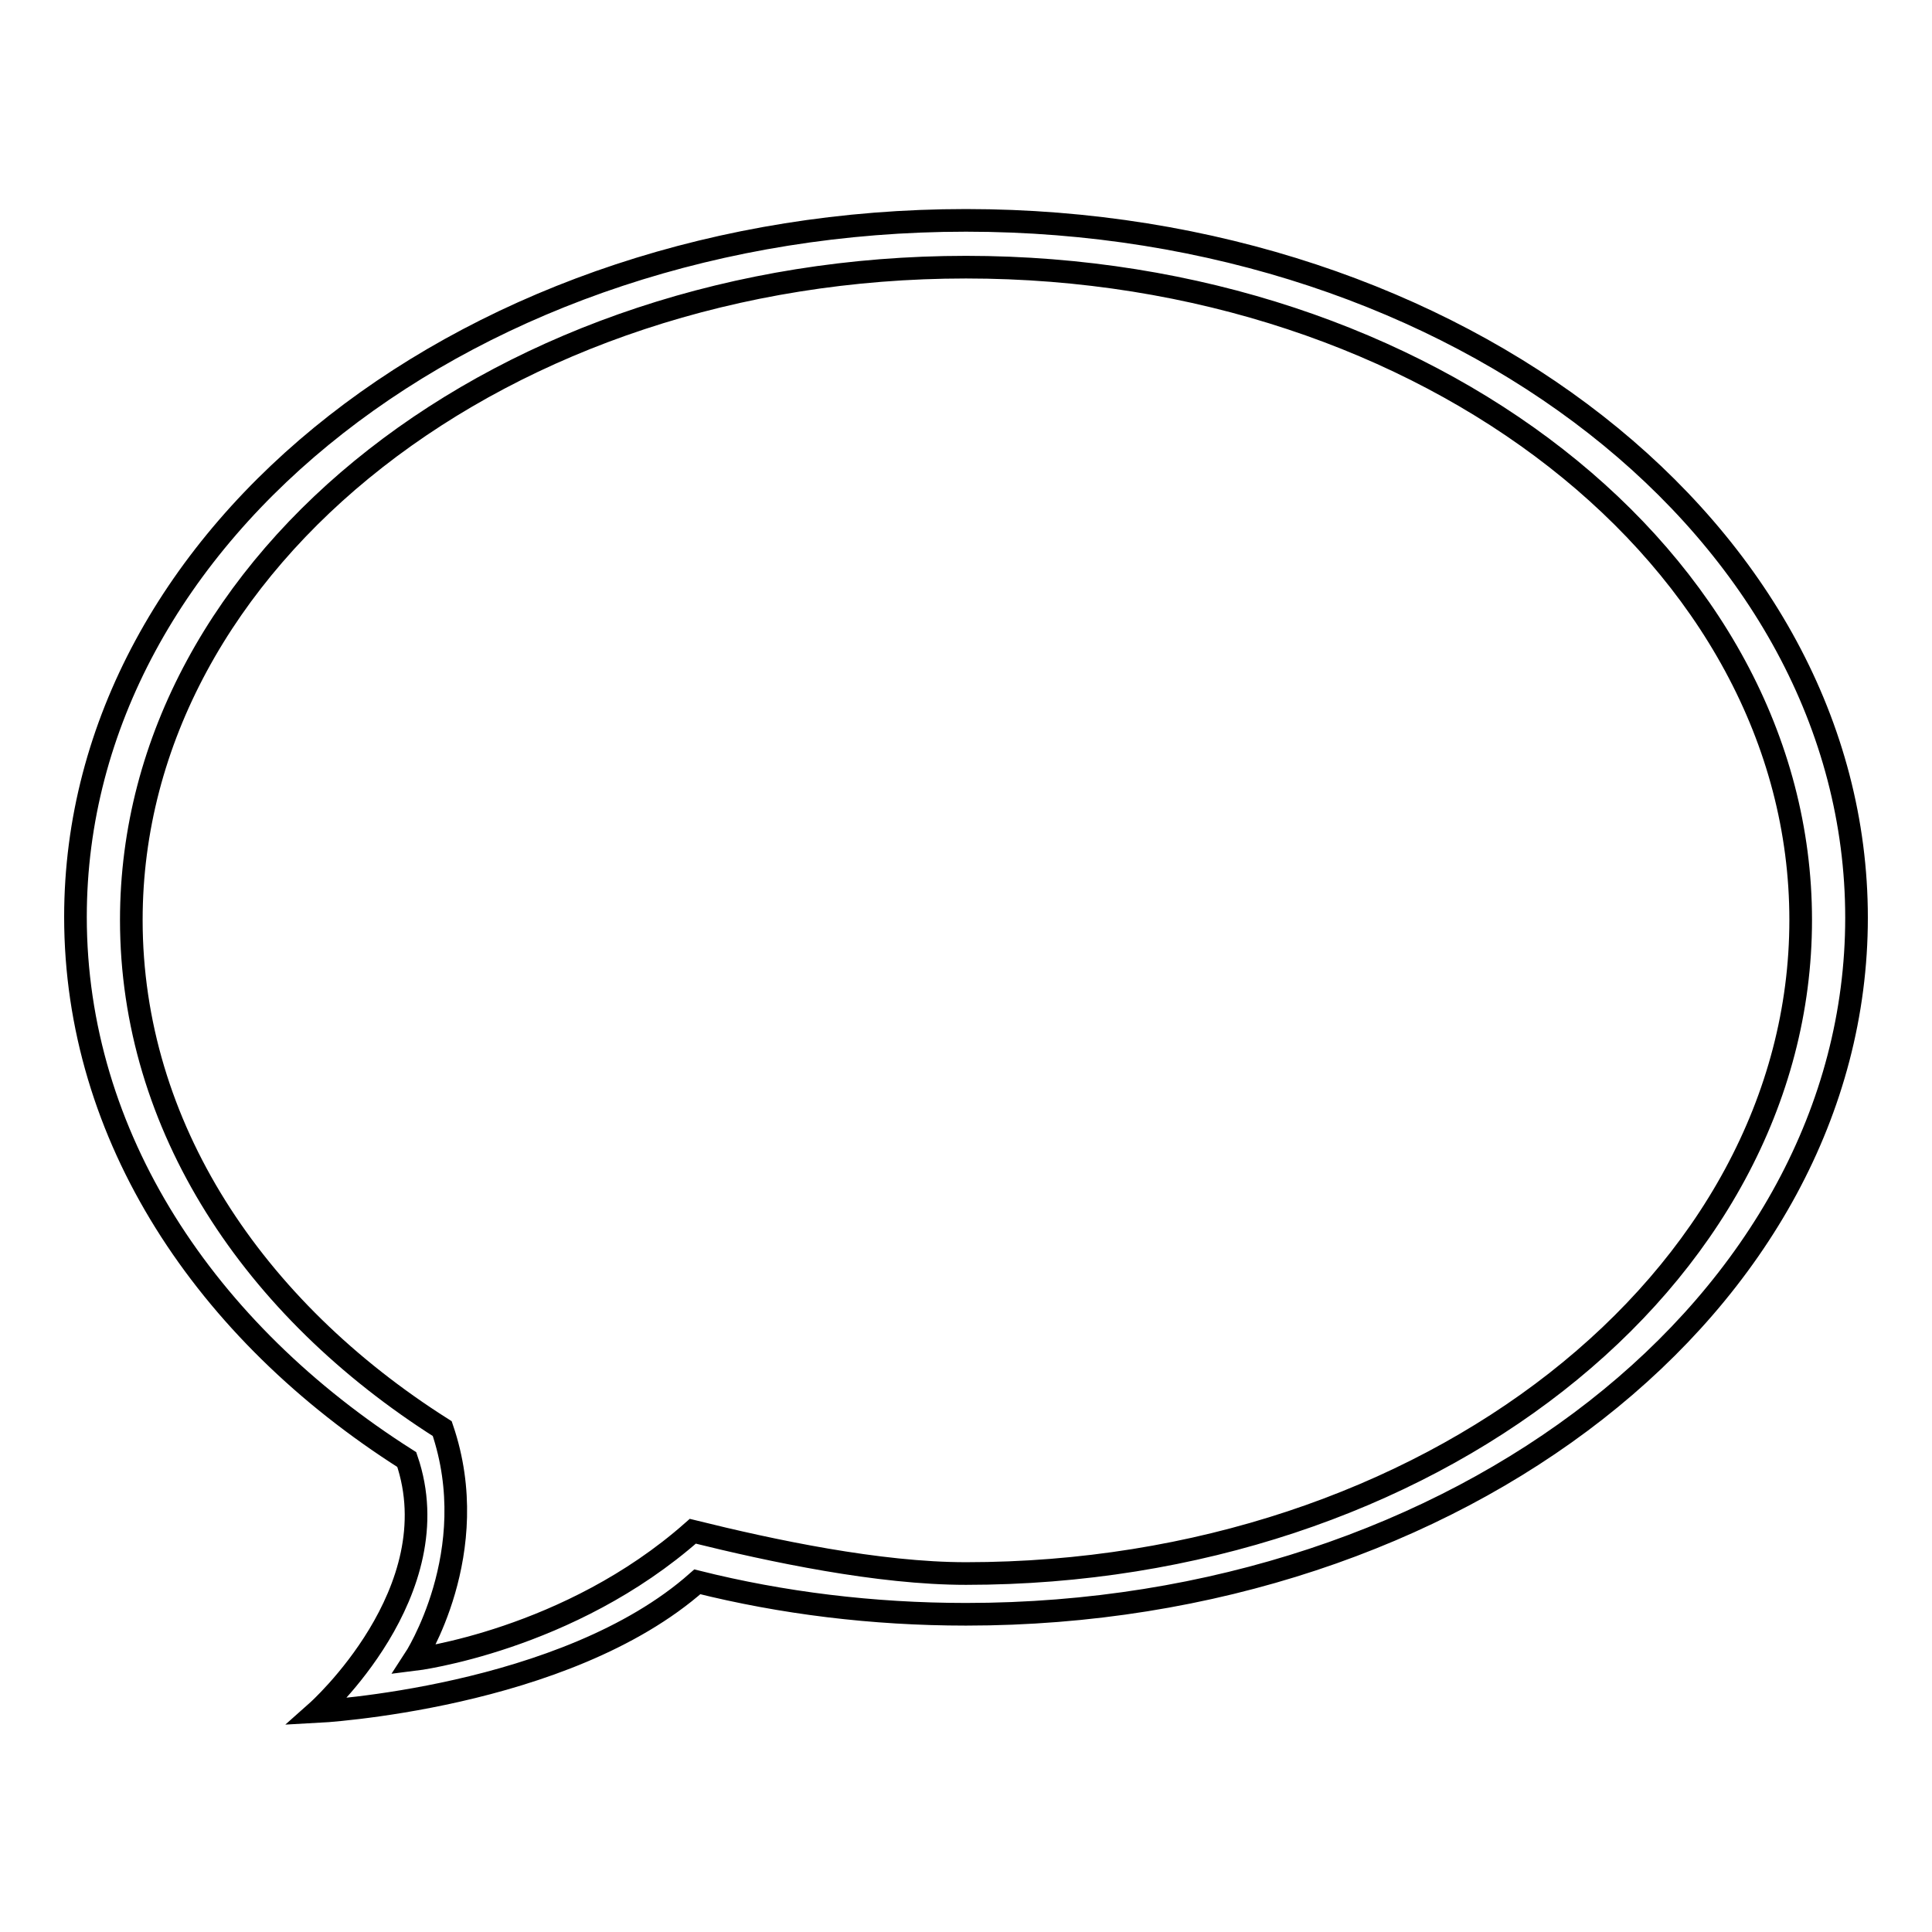 <?xml version="1.0" encoding="utf-8"?>
<!-- Svg Vector Icons : http://www.onlinewebfonts.com/icon -->
<!DOCTYPE svg PUBLIC "-//W3C//DTD SVG 1.1//EN" "http://www.w3.org/Graphics/SVG/1.1/DTD/svg11.dtd">
<svg version="1.1" xmlns="http://www.w3.org/2000/svg" xmlns:xlink="http://www.w3.org/1999/xlink" x="0px" y="0px" viewBox="0 0 256 256" enable-background="new 0 0 256 256" xml:space="preserve">
<g><g><path stroke-width="3" fill-opacity="0" stroke="#000000"  d="M128,29.2c-65.2,0-118,41.3-118,92.3c0,29,17.1,54.9,43.9,71.9c6,17.5-11.9,33.4-11.9,33.4s32.9-1.7,50.4-17.2c11.2,2.8,23.2,4.3,35.6,4.3c65.2,0,118-41.3,118-92.3S193.2,29.2,128,29.2z M128,208.5c-11.6,0-25.7-3-36.2-5.6c-16.4,14.5-36.9,17-36.9,17s9.3-14.2,3.7-30.6c-25.1-15.9-41.2-40.1-41.2-67.4c0-47.8,49.5-86.5,110.6-86.5c61.1,0,110.6,38.7,110.6,86.5C238.6,169.7,189.1,208.5,128,208.5z"/></g></g>
</svg>